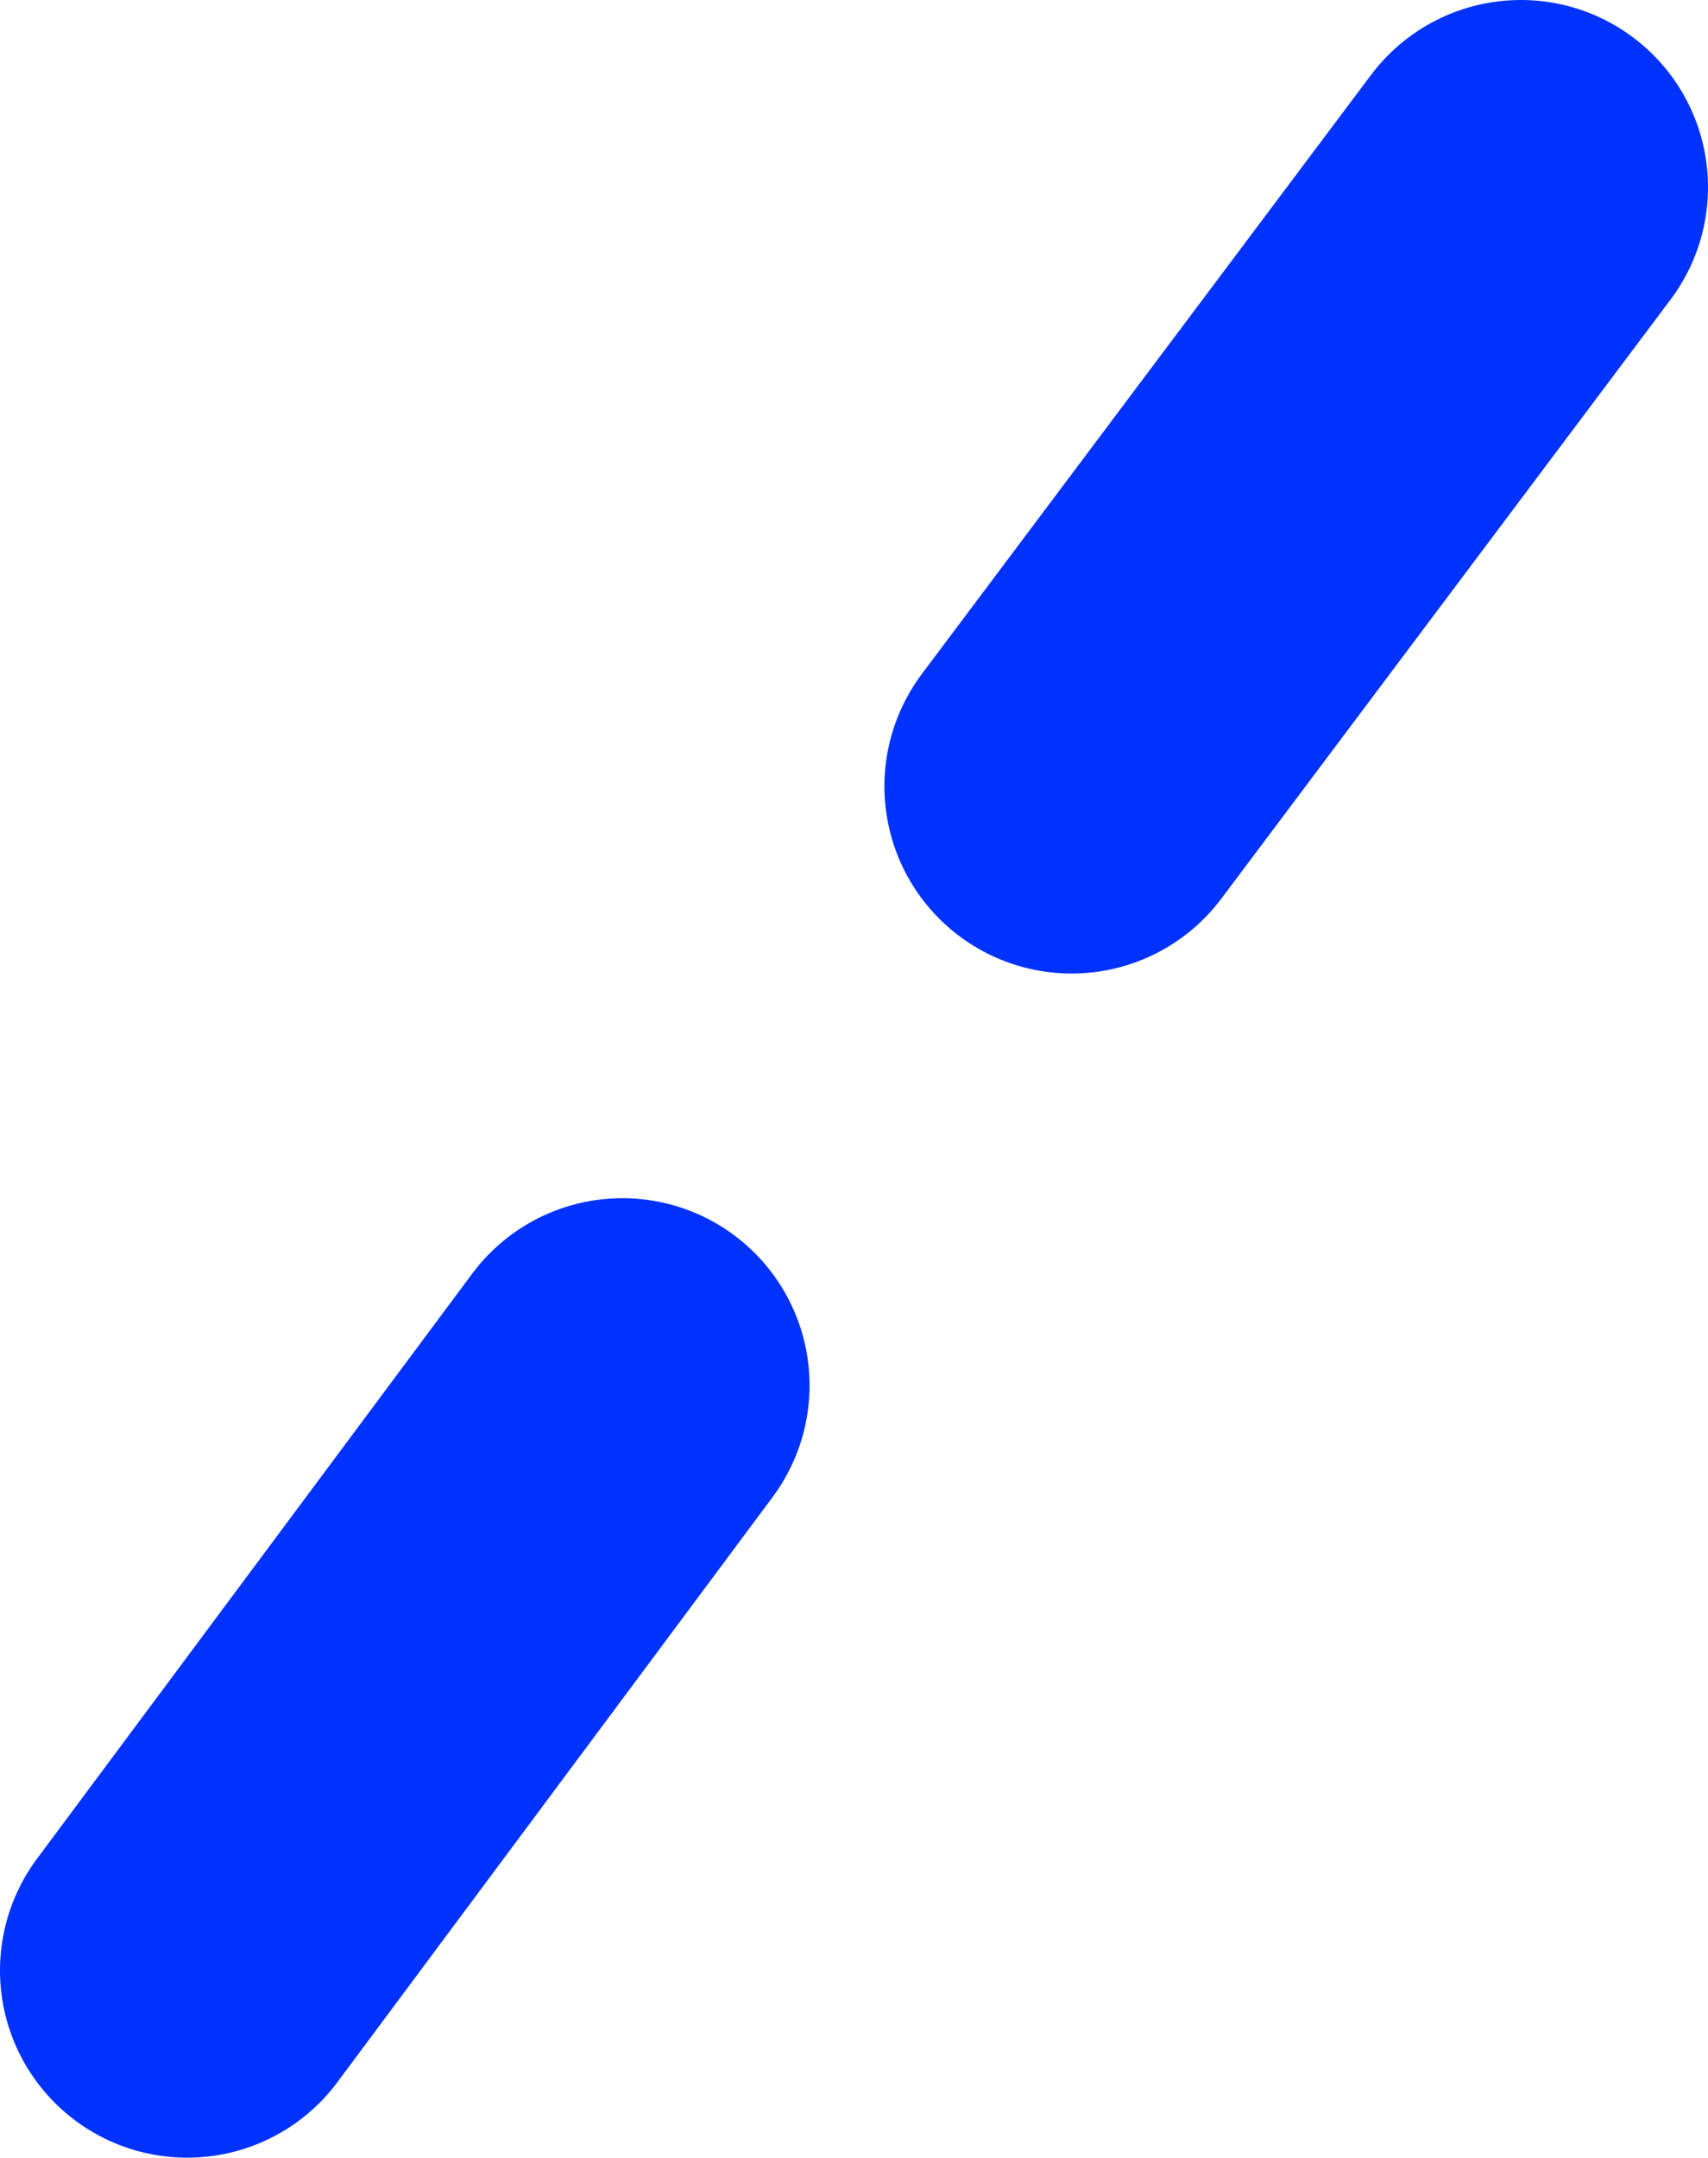 <?xml version="1.0" encoding="UTF-8" standalone="no"?>
<svg xmlns:xlink="http://www.w3.org/1999/xlink" height="23.05px" width="18.25px" xmlns="http://www.w3.org/2000/svg">
  <g transform="matrix(1.0, 0.0, 0.0, 1.0, 9.1, 11.5)">
    <path d="M-2.45 3.3 L-7.1 9.55 M7.15 -9.5 L2.35 -3.1" fill="none" stroke="#0032ff" stroke-linecap="round" stroke-linejoin="round" stroke-width="4.0"/>
  </g>
</svg>

